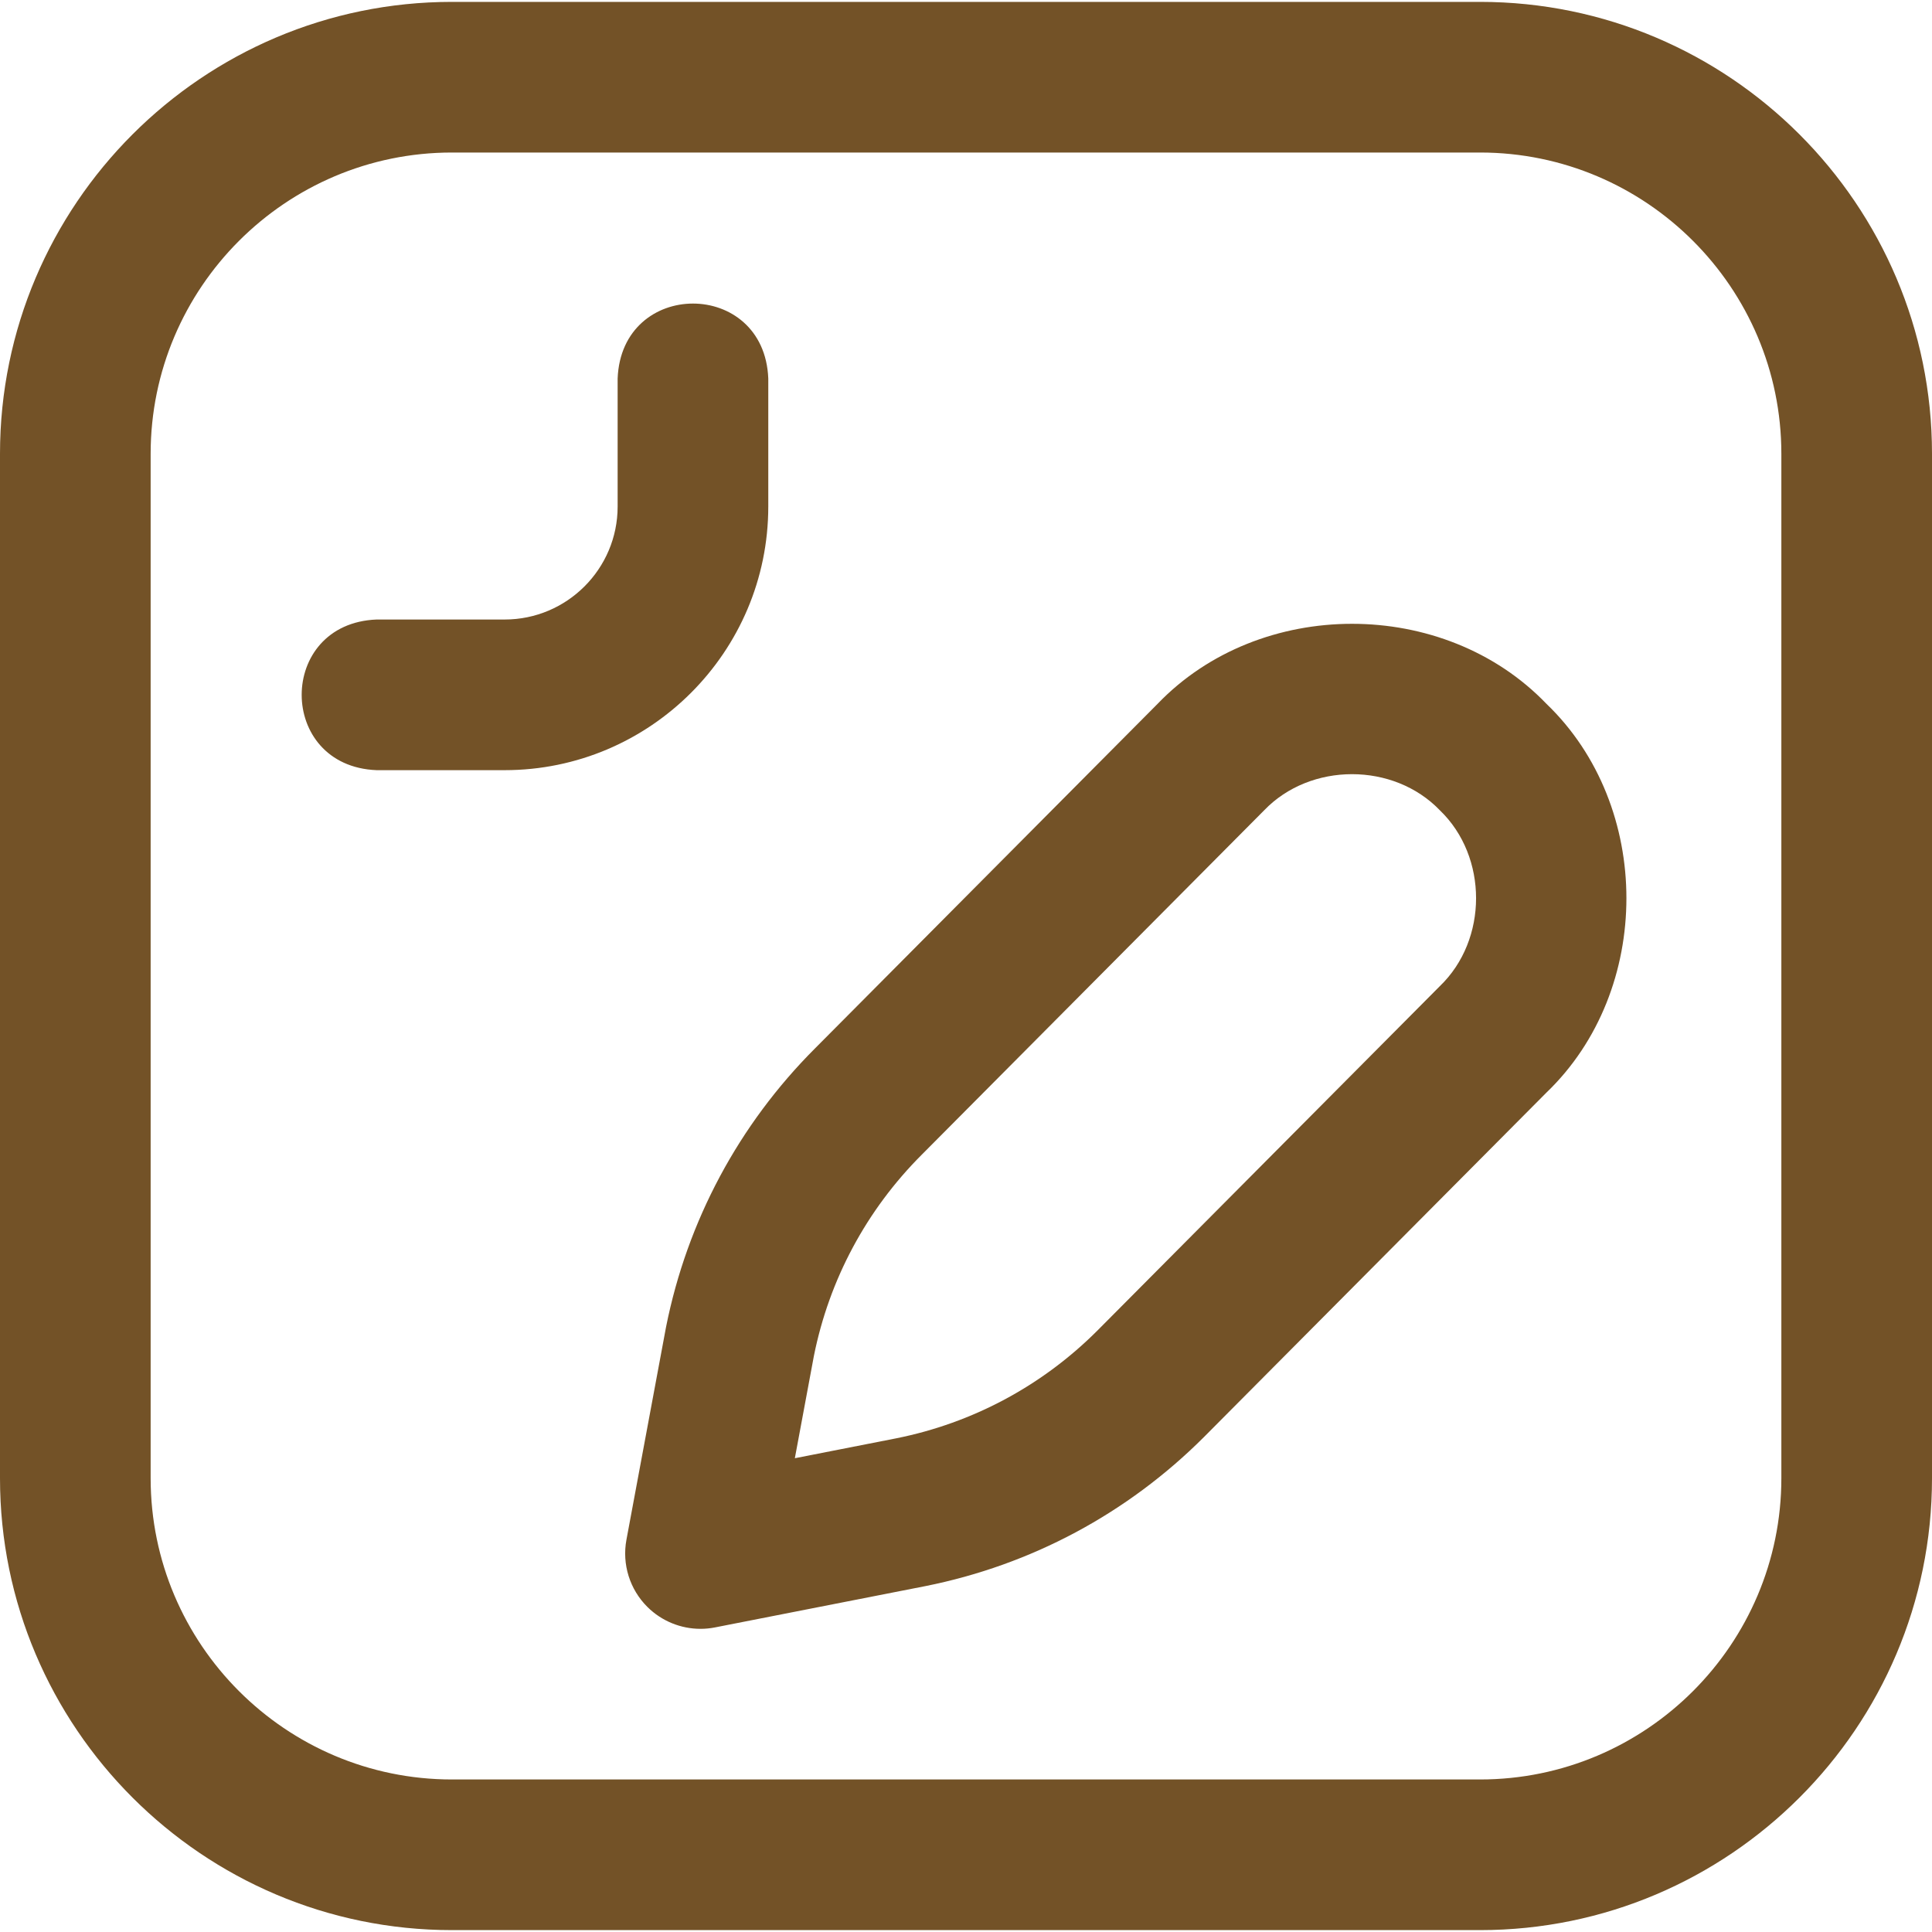 <?xml version="1.0" encoding="UTF-8"?> <svg xmlns="http://www.w3.org/2000/svg" xmlns:xlink="http://www.w3.org/1999/xlink" xmlns:svgjs="http://svgjs.com/svgjs" width="512" height="512" x="0" y="0" viewBox="0 0 513 513" style="enable-background:new 0 0 512 512" xml:space="preserve" class=""> <g> <path xmlns="http://www.w3.org/2000/svg" d="m186 432.5c-5.22 0-10.292-2.045-14.073-5.79-4.709-4.663-6.802-11.356-5.589-17.872l10.481-56.297c.016-.087.033-.173.05-.26 5.617-28.1 19.297-53.663 39.56-73.925l90.912-91.436c27.215-28.367 76.072-28.372 103.278-.041 28.319 27.173 28.319 76.066-.001 103.237l-90.912 91.436c-20.303 20.303-45.865 33.982-73.966 39.599l-55.888 10.972c-1.281.254-2.572.377-3.852.377zm30.118-72.499-5.064 27.199 26.914-5.284c20.262-4.05 38.755-13.946 53.413-28.605l90.913-91.436c12.849-12.326 12.855-34.392.041-46.709h-.001c-12.283-12.802-34.386-12.802-46.668 0l-90.913 91.436c-14.67 14.669-24.556 33.118-28.635 53.399zm176.882 152.499h-273c-66.168 0-120-53.832-120-120v-272c0-66.168 53.832-120 120-120h273c66.168 0 120 53.832 120 120v272c0 66.168-53.832 120-120 120zm-273-472c-44.112 0-80 35.888-80 80v272c0 44.112 35.888 80 80 80h273c44.112 0 80-35.888 80-80v-272c0-44.112-35.888-80-80-80zm84 94v-34c-1.056-26.536-38.953-26.516-40 0v34c0 16.542-13.458 30-30 30h-34c-26.536 1.056-26.516 38.953 0 40h34c38.598 0 70-31.402 70-70z" fill="#735227" data-original="#000000" style="" class=""></path> </g> </svg> 
